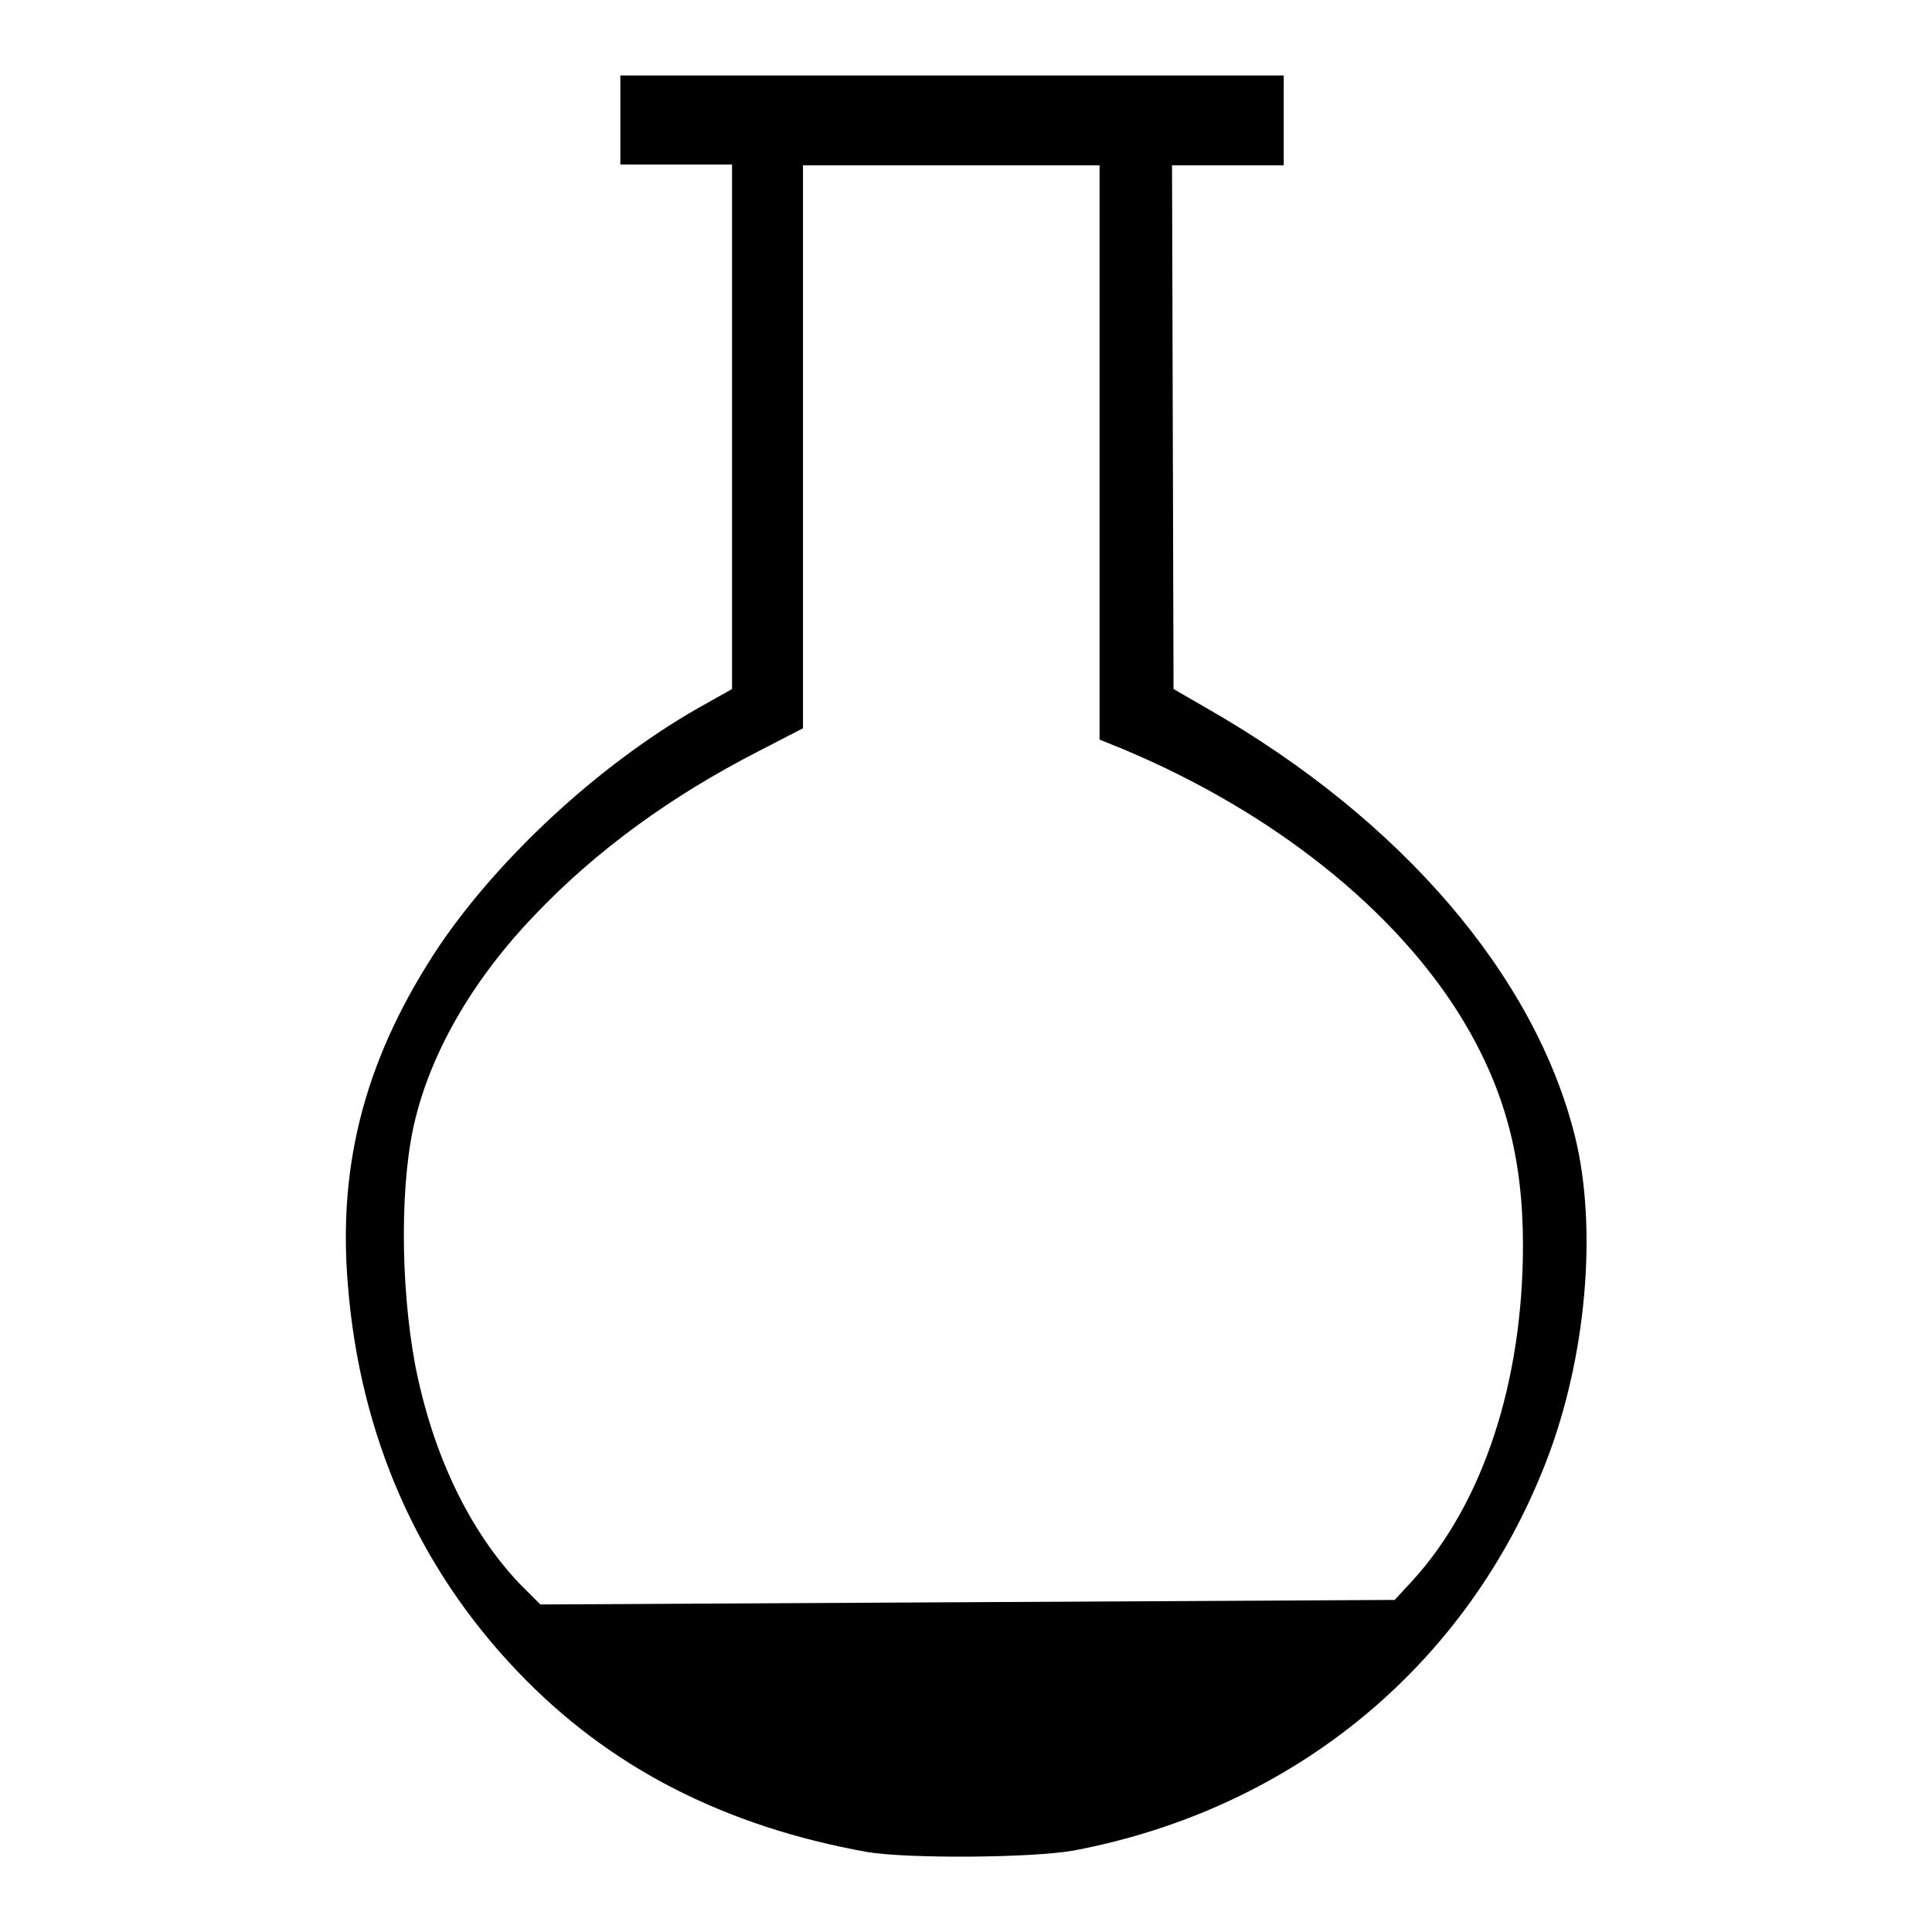 <?xml version="1.0" encoding="utf-8"?>
<!-- Svg Vector Icons : http://www.onlinewebfonts.com/icon -->
<!DOCTYPE svg PUBLIC "-//W3C//DTD SVG 1.1//EN" "http://www.w3.org/Graphics/SVG/1.1/DTD/svg11.dtd">
<svg version="1.1" xmlns="http://www.w3.org/2000/svg" xmlns:xlink="http://www.w3.org/1999/xlink" x="0px" y="0px" viewBox="0 0 256 256" enable-background="new 0 0 256 256" xml:space="preserve">
<g><g><g><path fill="#000000" d="M82.2,15.9v5.9h7.4h7.4v34.7l0,34.8L92.2,94c-13,7.5-26,19.6-33.9,31.2c-9.7,14.5-13.6,28.7-12.2,45.1c1.6,20,9.3,37.4,22.5,51.2c12.1,12.7,27.4,20.5,46.3,23.9c5.4,0.9,21.8,0.8,27.4-0.2c29-5.5,52.1-24.4,62.6-51.6c5.3-13.7,6.8-30.8,3.8-43c-5.3-21.3-23-42-48.7-56.7l-4.5-2.6l-0.1-34.7l-0.1-34.7h7.4h7.4v-5.9V10H126H82.2V15.9L82.2,15.9z M145.7,59.9v38.1l3.2,1.3c19.8,8.3,36.1,21.3,44.9,35.8c5.6,9.3,8,18.3,8,29.9c0,18.1-5.3,34.2-14.6,44.4l-2.4,2.6l-56.6,0.3l-56.6,0.3l-2.8-2.8c-6.7-7.1-11.5-17.2-13.8-29C53,170,53,156.1,55.1,148c2.3-9.1,7.8-18.5,15.8-26.8c8.1-8.5,18-15.7,29.5-21.6l6-3.1V59.2V21.9H126h19.7V59.9z"/></g></g></g>
</svg>